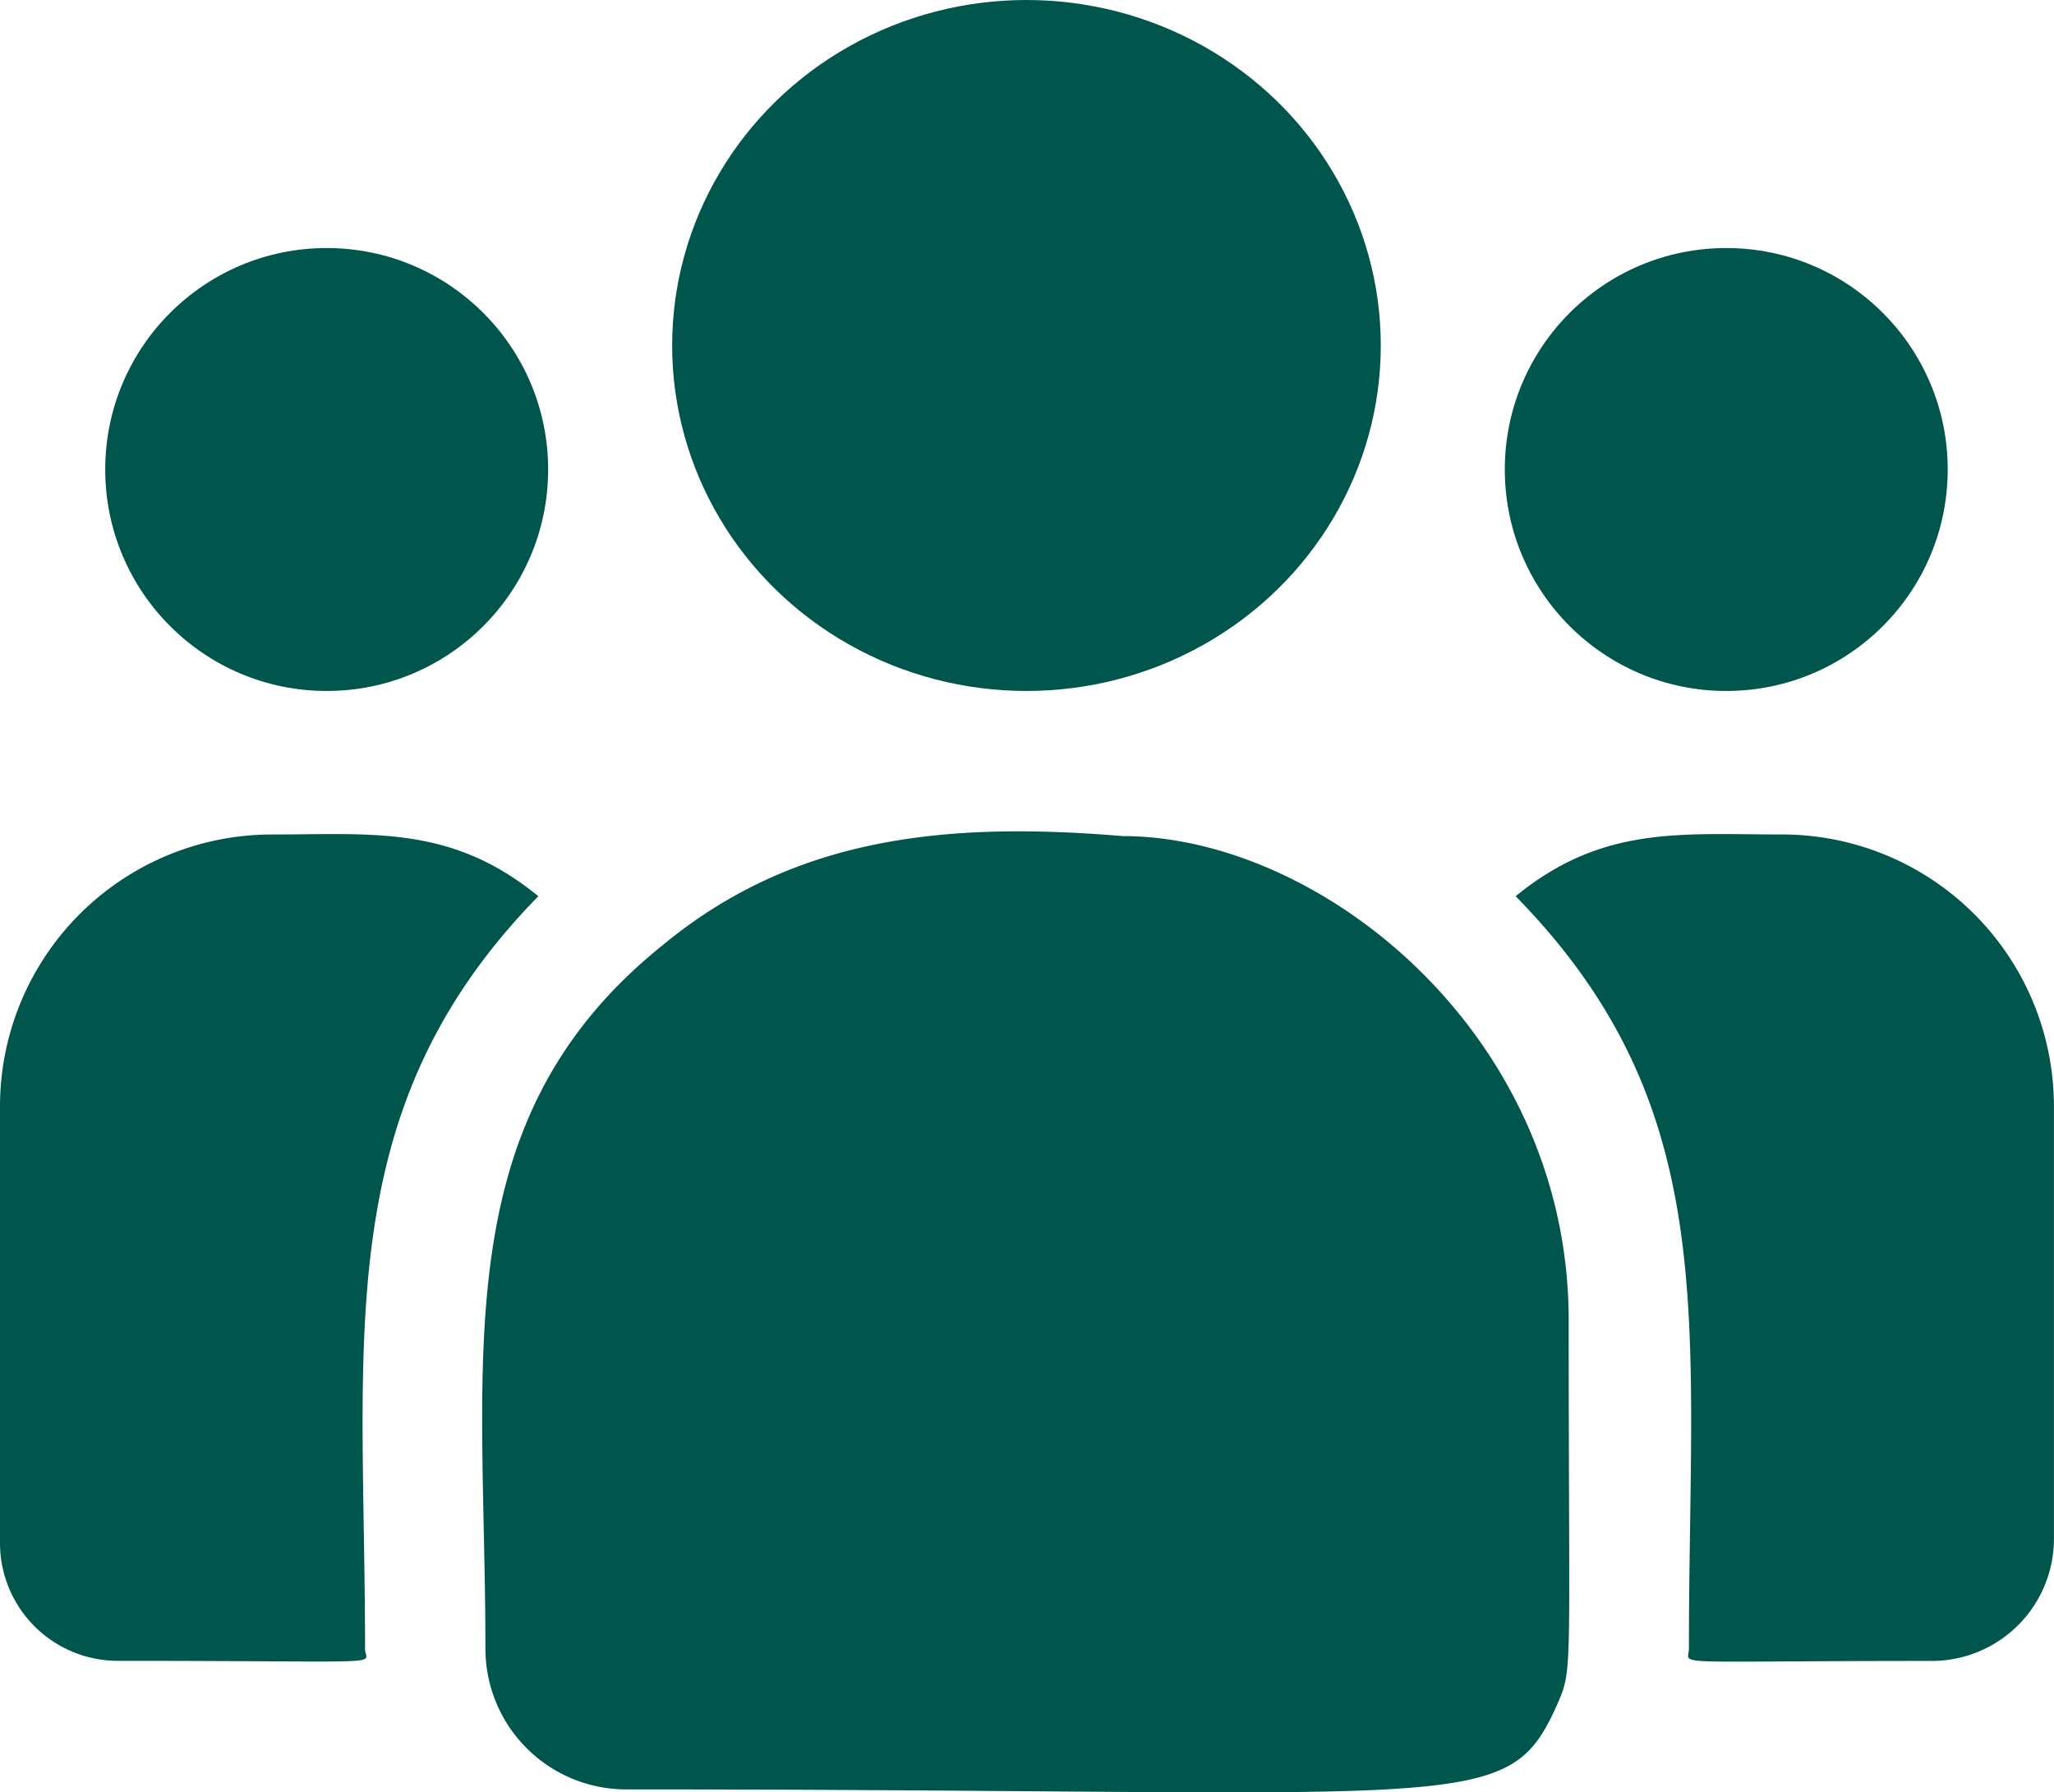<svg xmlns="http://www.w3.org/2000/svg" width="89.124" height="77.763" viewBox="0 0 89.124 77.763">
  <g id="customer_1_" data-name="customer (1)" transform="translate(0 -32.631)">
    <ellipse id="Ellipse_1" data-name="Ellipse 1" cx="15.374" cy="14.99" rx="15.374" ry="14.99" transform="translate(29.165 32.631)" fill="#00564c"/>
    <circle id="Ellipse_2" data-name="Ellipse 2" cx="9.609" cy="9.609" r="9.609" transform="translate(65.294 43.393)" fill="#00564c"/>
    <circle id="Ellipse_3" data-name="Ellipse 3" cx="9.609" cy="9.609" r="9.609" transform="translate(4.566 43.393)" fill="#00564c"/>
    <path id="Path_92083" data-name="Path 92083" d="M23.358,243.225c-3.769-3.088-7.182-2.679-11.539-2.679A11.8,11.8,0,0,0,0,252.294V271.3a5.115,5.115,0,0,0,5.119,5.1c12.189,0,10.721.221,10.721-.526C15.84,262.408,14.245,252.53,23.358,243.225Z" transform="translate(0 -171.708)" fill="#00564c"/>
    <path id="Path_92084" data-name="Path 92084" d="M147.971,240.055c-7.611-.635-14.227.007-19.933,4.717-9.549,7.649-7.711,17.947-7.711,30.546a6.106,6.106,0,0,0,6.1,6.1c36.743,0,38.205,1.185,40.384-3.64.715-1.632.519-1.113.519-16.723C167.325,248.653,156.59,240.055,147.971,240.055Z" transform="translate(-99.264 -171.148)" fill="#00564c"/>
    <path id="Path_92085" data-name="Path 92085" d="M389.349,240.547c-4.381,0-7.776-.4-11.539,2.679,9.046,9.235,7.518,18.44,7.518,32.654,0,.751-1.219.526,10.538.526a5.3,5.3,0,0,0,5.3-5.281V252.3A11.8,11.8,0,0,0,389.349,240.547Z" transform="translate(-312.045 -171.71)" fill="#00564c"/>
  </g>
</svg>
